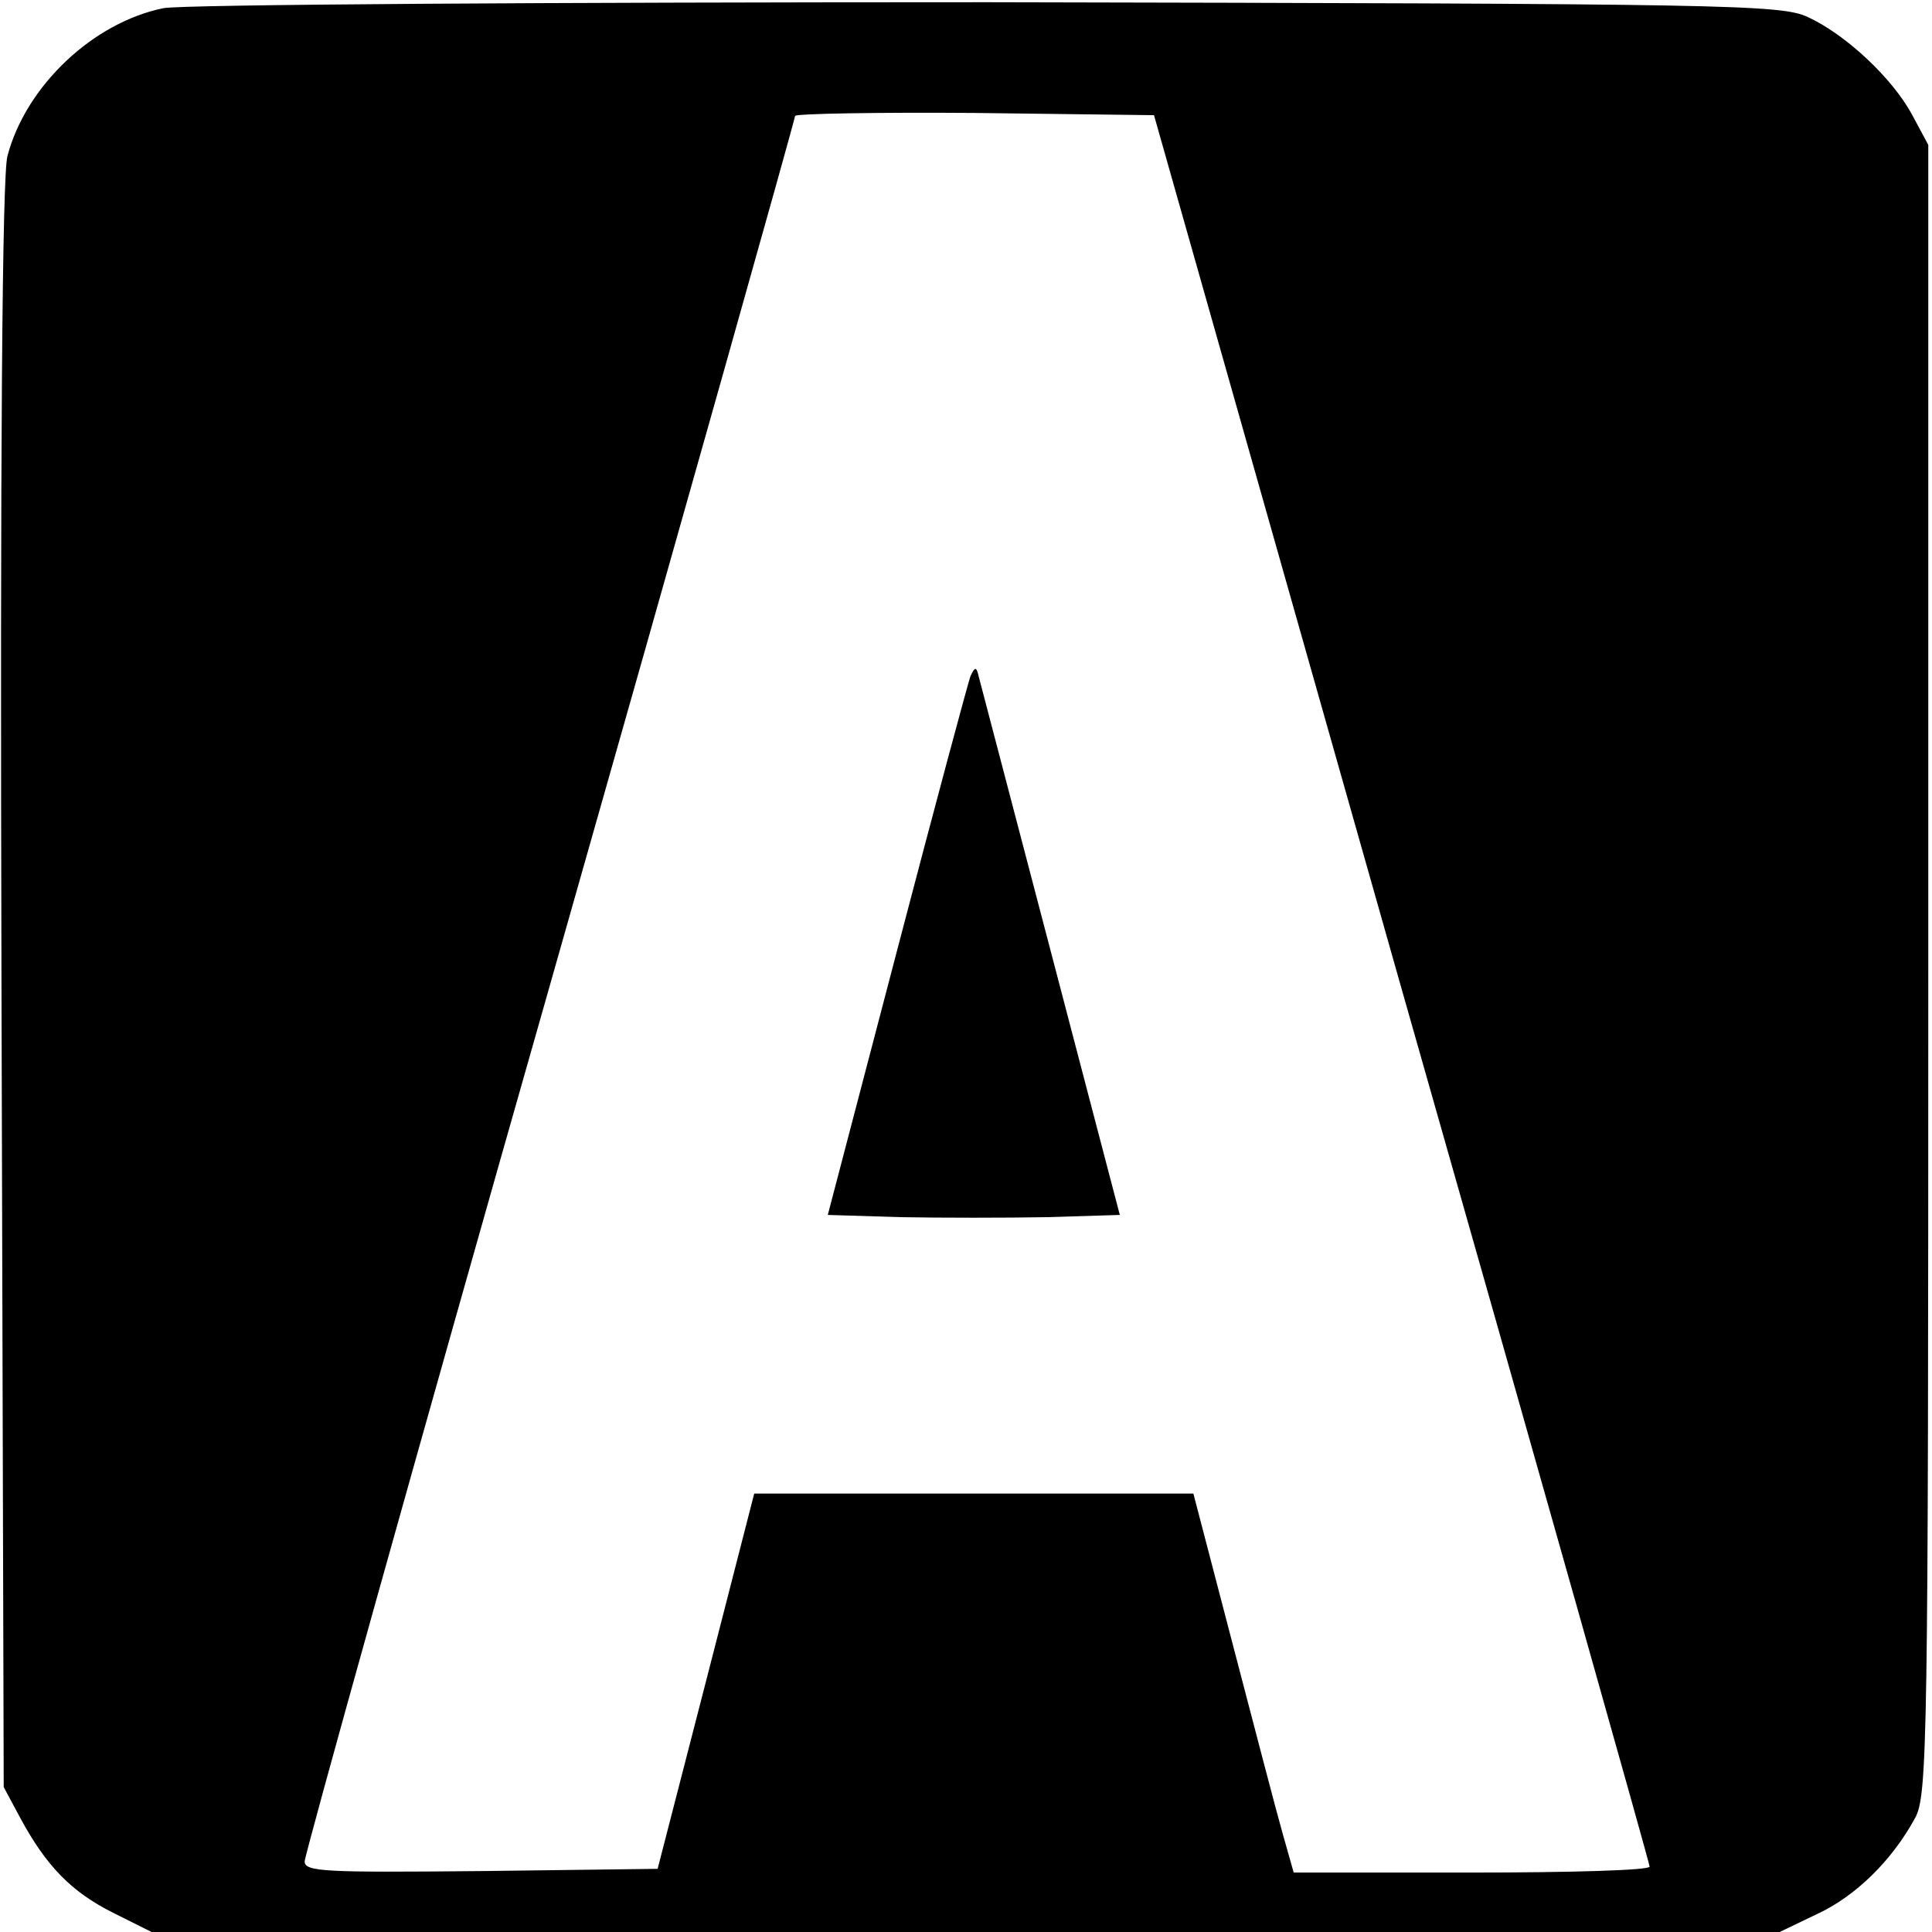 <?xml version="1.0" standalone="no"?>
<!DOCTYPE svg PUBLIC "-//W3C//DTD SVG 20010904//EN"
 "http://www.w3.org/TR/2001/REC-SVG-20010904/DTD/svg10.dtd">
<svg version="1.0" xmlns="http://www.w3.org/2000/svg"
 width="260pt" height="260pt" viewBox="0 0 260 260"
 preserveAspectRatio="xMidYMid meet">
<g transform="translate(0,260) scale(0.1,-0.1)"
fill="#000000" stroke="none">
<path d="M220 2589 c-94 -19 -185 -104 -210 -199 -7 -26 -10 -397 -8 -1117 l3
-1078 22 -41 c35 -65 69 -100 125 -128 l52 -26 1095 0 1096 0 50 24 c52 24
101 72 132 129 17 30 18 99 18 1142 l0 1110 -22 41 c-26 48 -88 107 -140 131
-36 17 -106 18 -1103 20 -586 0 -1085 -3 -1110 -8z m1666 -1319 c184 -646 334
-1178 334 -1182 0 -5 -108 -8 -239 -8 l-240 0 -15 53 c-8 28 -38 143 -67 254
l-53 203 -296 0 -295 0 -65 -253 -65 -252 -237 -3 c-211 -2 -238 -1 -238 13 0
9 148 540 330 1179 182 640 330 1166 330 1170 0 3 109 5 241 4 l242 -3 333
-1175z"/>
<path d="M1306 1690 c-3 -8 -48 -175 -99 -370 l-93 -355 98 -3 c54 -1 142 -1
197 0 l98 3 -93 355 c-51 195 -95 362 -97 370 -3 13 -5 13 -11 0z"/>
</g>
</svg>

